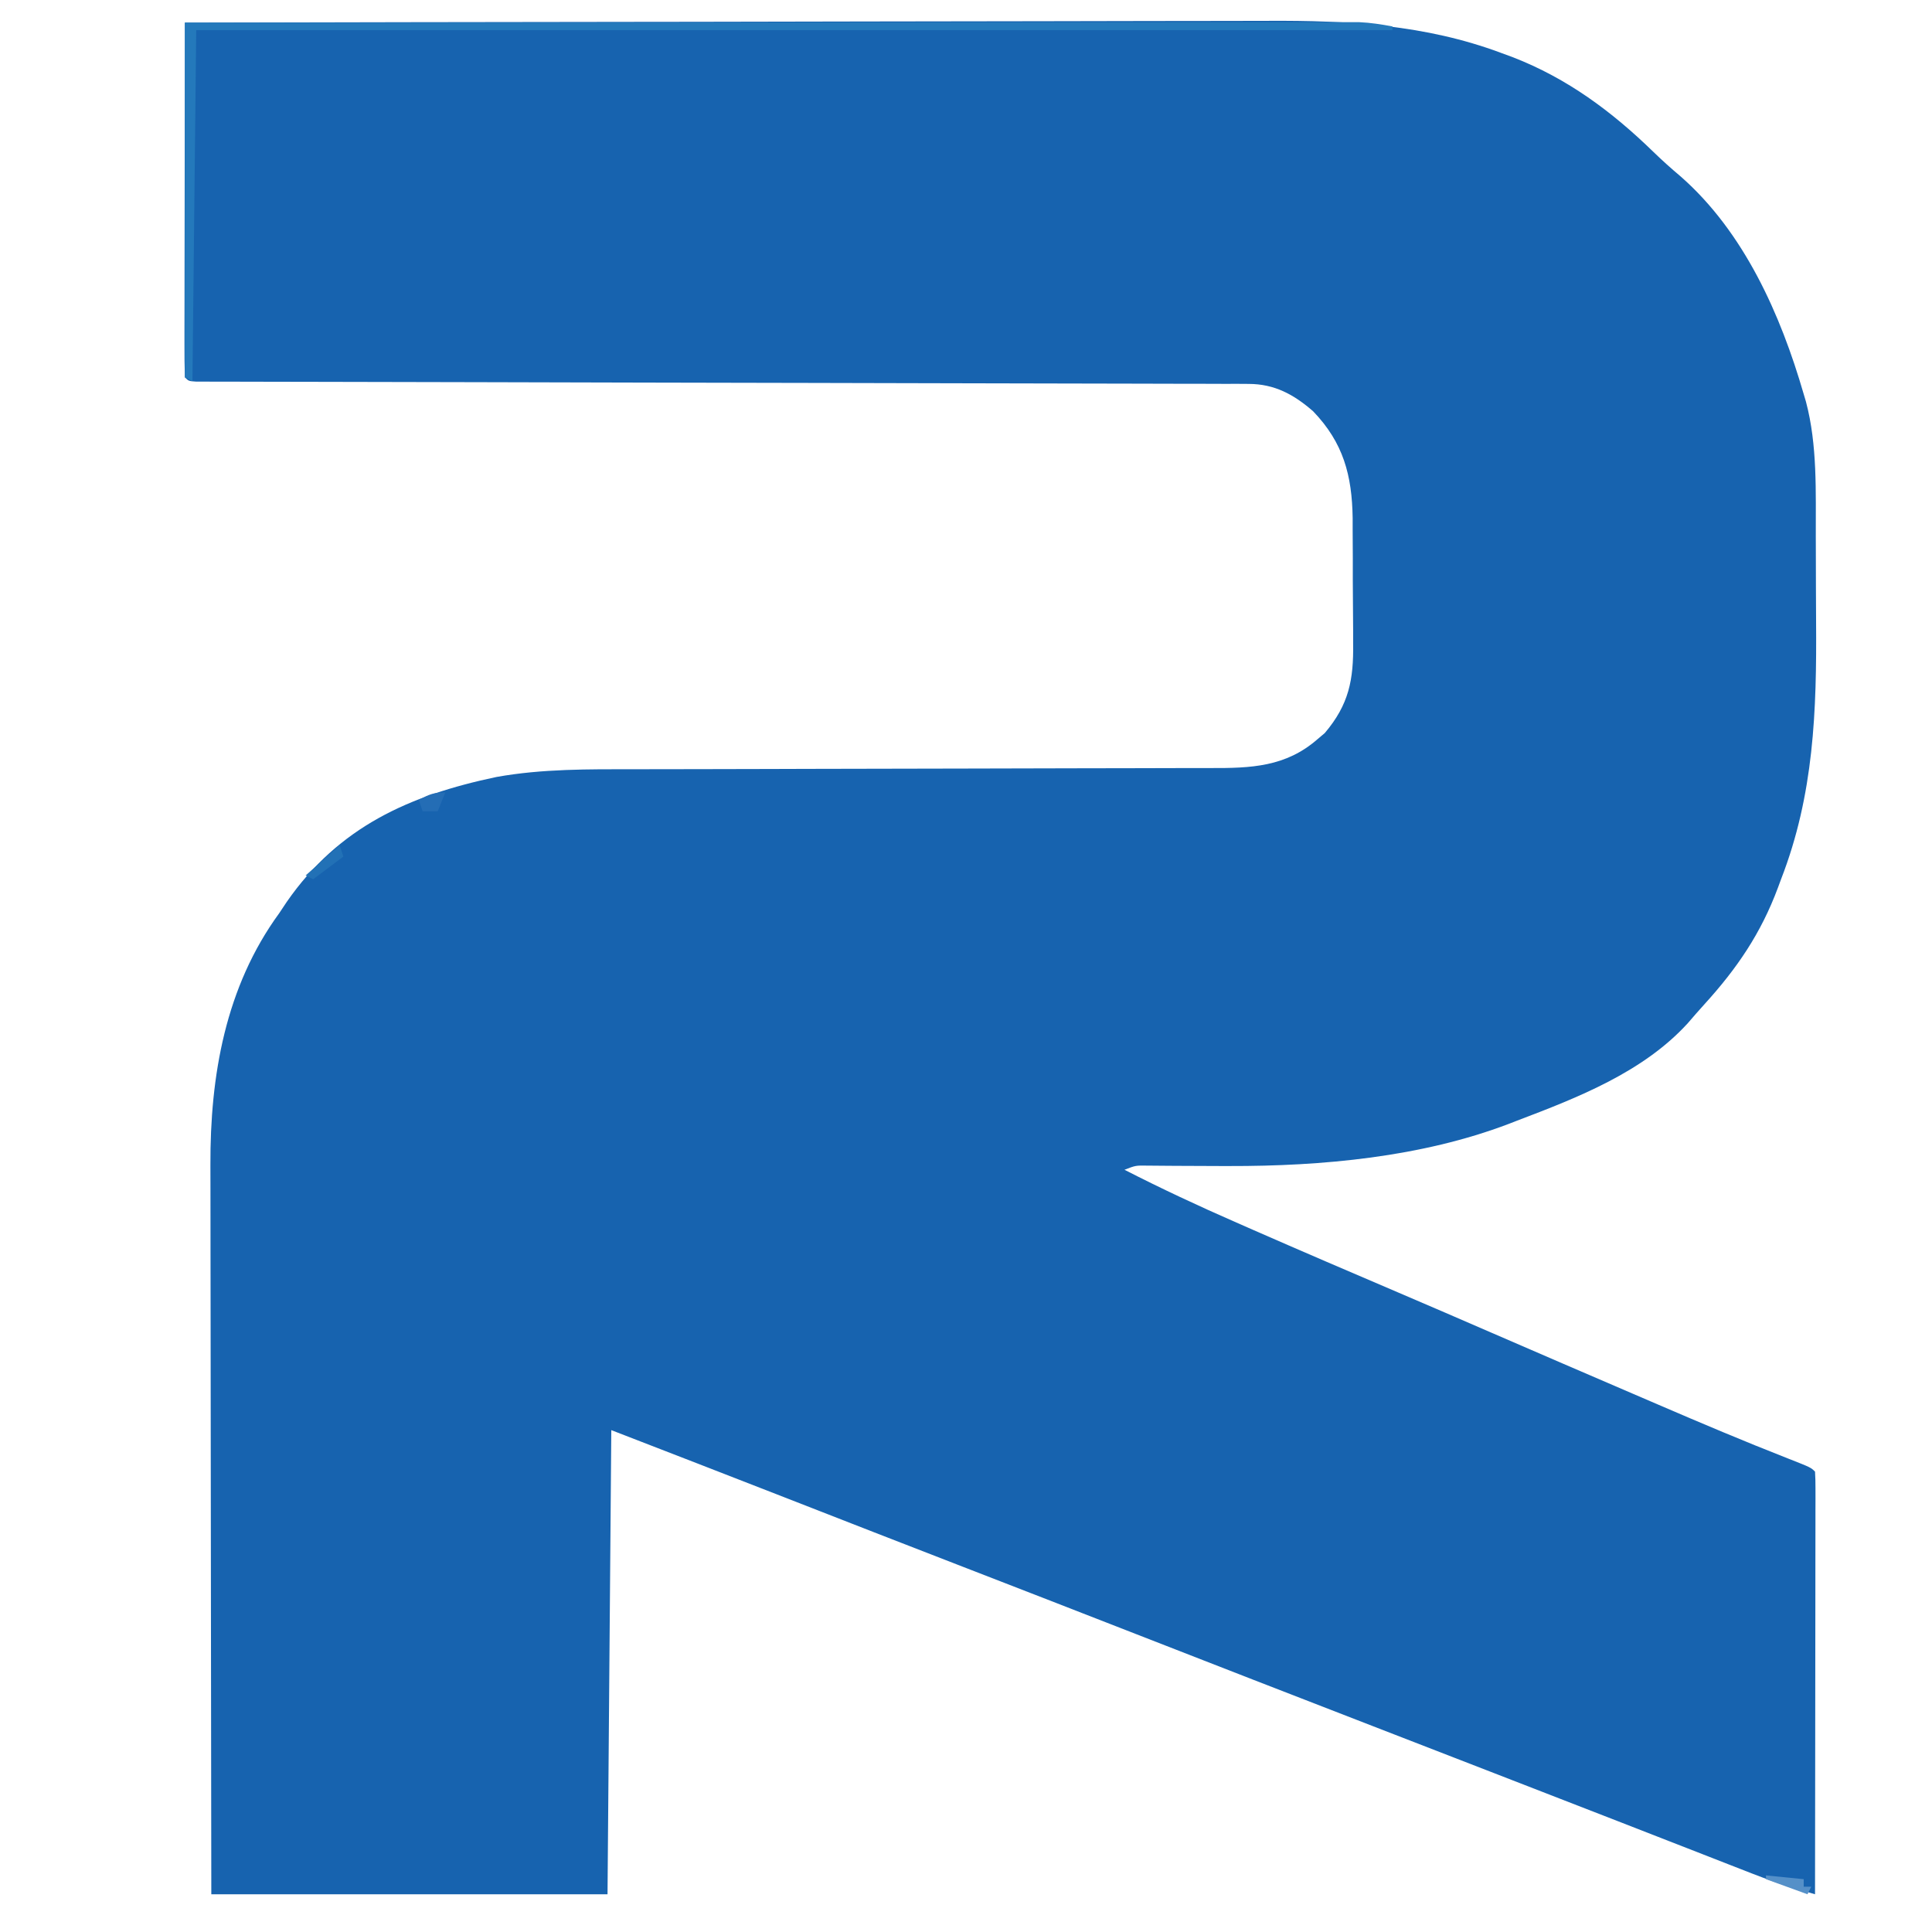 <?xml version="1.0" encoding="UTF-8"?>
<svg version="1.1" xmlns="http://www.w3.org/2000/svg" width="512" height="512">
	<path
		d="M0 0 C39.627 -0.092 79.254 -0.162 118.882 -0.204 C123.57 -0.209 128.258 -0.214 132.947 -0.22 C133.88 -0.221 134.813 -0.222 135.775 -0.223 C150.846 -0.24 165.918 -0.272 180.99 -0.309 C196.478 -0.346 211.966 -0.368 227.454 -0.376 C236.995 -0.382 246.536 -0.399 256.078 -0.432 C262.639 -0.453 269.199 -0.459 275.76 -0.454 C279.534 -0.451 283.308 -0.455 287.082 -0.477 C308.265 -0.593 328.721 0.531 348.75 8 C349.788 8.382 350.826 8.765 351.896 9.159 C366.369 14.77 378.182 23.555 389.234 34.316 C391.551 36.564 393.907 38.673 396.375 40.75 C413.184 55.493 422.879 77.317 429 98.438 C429.196 99.097 429.391 99.757 429.593 100.437 C432.667 111.975 432.17 124.436 432.203 136.285 C432.206 136.985 432.209 137.685 432.212 138.407 C432.227 142.114 432.236 145.821 432.24 149.528 C432.245 152.539 432.258 155.549 432.281 158.559 C432.457 182.342 431.722 204.572 423 227 C422.726 227.743 422.452 228.487 422.169 229.253 C417.674 241.33 411.343 250.631 402.687 260.145 C401.189 261.792 399.735 263.467 398.285 265.156 C386.456 278.134 369.12 284.879 353 291 C352.284 291.278 351.568 291.557 350.83 291.843 C327.656 300.658 301.37 303.064 276.754 303.012 C276.015 303.012 275.275 303.011 274.513 303.011 C270.719 303.01 266.925 302.996 263.131 302.964 C262.421 302.96 261.711 302.955 260.98 302.951 C259.02 302.938 257.06 302.92 255.1 302.902 C251.964 302.853 251.964 302.853 249 304 C258.764 308.997 268.64 313.607 278.688 318 C280.168 318.65 281.648 319.3 283.128 319.951 C295.856 325.534 308.629 331.011 321.411 336.47 C329.661 339.994 337.897 343.549 346.125 347.125 C358.696 352.581 371.28 358.007 383.872 363.415 C386.004 364.331 388.135 365.248 390.266 366.165 C401.79 371.128 413.331 376.014 425.016 380.586 C430.9 382.9 430.9 382.9 432 384 C432.096 385.455 432.122 386.914 432.12 388.372 C432.122 389.788 432.122 389.788 432.124 391.232 C432.121 392.276 432.117 393.319 432.114 394.395 C432.114 395.487 432.114 396.58 432.114 397.706 C432.113 401.336 432.105 404.967 432.098 408.598 C432.096 411.107 432.094 413.617 432.093 416.127 C432.09 422.069 432.082 428.012 432.072 433.955 C432.06 441.382 432.054 448.809 432.049 456.236 C432.038 469.491 432.021 482.745 432 496 C430.434 495.539 428.869 495.076 427.303 494.611 C426.432 494.354 425.56 494.096 424.662 493.83 C420.372 492.492 416.208 490.862 412.027 489.219 C411.088 488.853 410.148 488.488 409.18 488.111 C406.098 486.911 403.018 485.705 399.938 484.5 C397.75 483.647 395.563 482.795 393.375 481.943 C388.834 480.175 384.293 478.404 379.753 476.633 C370.348 472.964 360.935 469.317 351.521 465.671 C346.441 463.702 341.361 461.732 336.281 459.762 C329.057 456.96 321.832 454.16 314.607 451.361 C293.735 443.274 272.867 435.176 252.017 427.03 C236.813 421.09 221.595 415.186 206.374 409.289 C190.51 403.142 174.655 396.974 158.811 390.777 C143.555 384.814 128.276 378.913 113 373 C112.67 413.59 112.34 454.18 112 496 C77.35 496 42.7 496 7 496 C6.919 443.57 6.919 443.57 6.902 421.582 C6.89 406.406 6.877 391.23 6.849 376.054 C6.829 365.001 6.816 353.948 6.812 342.895 C6.809 337.045 6.803 331.195 6.789 325.345 C6.775 319.833 6.771 314.32 6.774 308.808 C6.773 306.791 6.769 304.774 6.762 302.757 C6.676 279.068 10.721 255.576 25 236 C25.664 235.004 26.328 234.007 27.012 232.98 C40.799 213.127 59.471 204.764 82.551 199.91 C94.738 197.72 107.072 197.854 119.407 197.858 C121.227 197.855 123.047 197.852 124.867 197.848 C128.76 197.84 132.653 197.835 136.546 197.831 C142.707 197.825 148.869 197.809 155.031 197.79 C157.147 197.784 159.263 197.777 161.379 197.771 C162.438 197.768 163.497 197.765 164.588 197.761 C178.914 197.719 193.241 197.686 207.567 197.674 C217.259 197.666 226.95 197.643 236.642 197.605 C241.761 197.585 246.88 197.573 251.999 197.578 C256.809 197.582 261.619 197.568 266.429 197.541 C268.19 197.534 269.95 197.533 271.71 197.541 C282.477 197.581 291.771 197.277 300.25 189.812 C301.155 189.049 301.155 189.049 302.078 188.27 C308.472 180.719 309.736 174.194 309.594 164.441 C309.594 162.665 309.594 162.665 309.594 160.853 C309.589 158.359 309.571 155.865 309.542 153.372 C309.5 149.577 309.501 145.785 309.508 141.99 C309.497 139.557 309.484 137.124 309.469 134.691 C309.468 133.007 309.468 133.007 309.468 131.288 C309.299 119.914 306.982 111.31 299 103 C293.888 98.54 288.766 95.755 281.921 95.741 C280.915 95.734 279.91 95.727 278.874 95.72 C277.776 95.723 276.679 95.726 275.548 95.728 C274.376 95.723 273.205 95.718 271.998 95.713 C268.75 95.701 265.503 95.697 262.255 95.698 C258.751 95.696 255.248 95.683 251.744 95.671 C245.675 95.653 239.605 95.641 233.536 95.634 C224.76 95.624 215.983 95.602 207.207 95.577 C192.966 95.536 178.726 95.503 164.485 95.477 C163.633 95.475 162.781 95.474 161.903 95.472 C161.05 95.47 160.196 95.469 159.317 95.467 C147.209 95.444 135.101 95.42 122.993 95.393 C121.715 95.39 121.715 95.39 120.41 95.387 C106.218 95.355 92.026 95.32 77.834 95.282 C69.075 95.259 60.315 95.24 51.556 95.226 C45.561 95.217 39.566 95.204 33.571 95.188 C30.108 95.18 26.645 95.172 23.181 95.17 C19.436 95.166 15.69 95.156 11.944 95.145 C10.838 95.145 9.731 95.146 8.591 95.146 C7.596 95.142 6.601 95.137 5.576 95.133 C4.71 95.132 3.844 95.13 2.952 95.128 C1 95 1 95 0 94 C-0.095 91.078 -0.126 88.18 -0.114 85.258 C-0.114 84.341 -0.114 83.424 -0.114 82.479 C-0.113 79.432 -0.105 76.386 -0.098 73.34 C-0.096 71.234 -0.094 69.128 -0.093 67.022 C-0.09 61.467 -0.08 55.912 -0.069 50.357 C-0.058 44.693 -0.054 39.029 -0.049 33.365 C-0.038 22.243 -0.021 11.122 0 0 Z "
		fill="#1763AF" transform="translate(49,6)" />
	<path
		d="M0 0 C39.9 -0.022 79.799 -0.041 119.699 -0.051 C124.408 -0.052 129.117 -0.054 133.826 -0.055 C134.763 -0.055 135.701 -0.055 136.667 -0.056 C151.852 -0.06 167.038 -0.068 182.224 -0.077 C197.802 -0.086 213.381 -0.092 228.959 -0.094 C238.574 -0.095 248.189 -0.1 257.804 -0.108 C264.395 -0.113 270.986 -0.115 277.576 -0.114 C281.381 -0.113 285.185 -0.114 288.989 -0.119 C293.112 -0.125 297.235 -0.123 301.358 -0.12 C303.164 -0.125 303.164 -0.125 305.007 -0.129 C306.113 -0.127 307.219 -0.125 308.358 -0.123 C309.309 -0.123 310.261 -0.124 311.241 -0.124 C314.225 0.01 317.066 0.454 320 1 C320 1.33 320 1.66 320 2 C215.39 2 110.78 2 3 2 C2.67 32.69 2.34 63.38 2 95 C1.34 94.67 0.68 94.34 0 94 C0 62.98 0 31.96 0 0 Z "
		fill="#2479BB" transform="translate(49,6)" />
	<path
		d="M0 0 C0.33 0.99 0.66 1.98 1 3 C-1.64 4.98 -4.28 6.96 -7 9 C-7.66 8.67 -8.32 8.34 -9 8 C-6.03 5.36 -3.06 2.72 0 0 Z "
		fill="#2271B6" transform="translate(90,224)" />
	<path
		d="M0 0 C3.3 0.33 6.6 0.66 10 1 C10 1.66 10 2.32 10 3 C10.66 3 11.32 3 12 3 C11.67 3.66 11.34 4.32 11 5 C7.37 3.68 3.74 2.36 0 1 C0 0.67 0 0.34 0 0 Z "
		fill="#5590C8" transform="translate(468,497)" />
	<path
		d="M0 0 C-0.66 1.65 -1.32 3.3 -2 5 C-3.32 5 -4.64 5 -6 5 C-6.33 4.01 -6.66 3.02 -7 2 C-4.353 0.539 -3.106 0 0 0 Z "
		fill="#246DB5" transform="translate(118,210)" />
</svg>